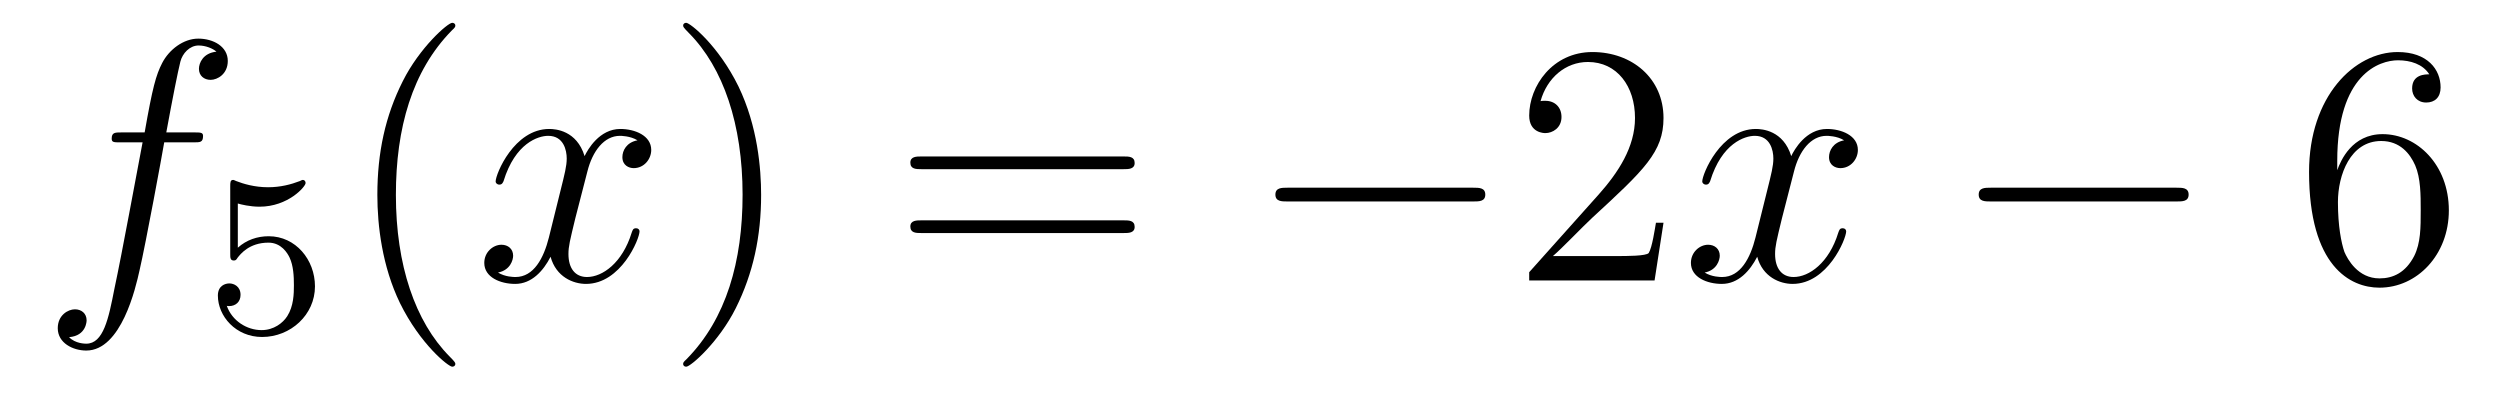 <?xml version='1.0'?>
<!-- This file was generated by dvisvgm 1.14.1 -->
<svg height='14pt' version='1.1' viewBox='0 -14 87 14' width='87pt' xmlns='http://www.w3.org/2000/svg' xmlns:xlink='http://www.w3.org/1999/xlink'>
<g id='page1'>
<g transform='matrix(1 0 0 1 -127 650)'>
<path d='M133.732 -659.046C133.971 -659.046 134.066 -659.046 134.066 -659.273C134.066 -659.392 133.971 -659.392 133.755 -659.392H132.787C133.014 -660.623 133.182 -661.472 133.277 -661.855C133.349 -662.142 133.6 -662.417 133.911 -662.417C134.162 -662.417 134.413 -662.309 134.532 -662.202C134.066 -662.154 133.923 -661.807 133.923 -661.604C133.923 -661.365 134.102 -661.221 134.329 -661.221C134.568 -661.221 134.927 -661.424 134.927 -661.879C134.927 -662.381 134.425 -662.656 133.899 -662.656C133.385 -662.656 132.883 -662.273 132.644 -661.807C132.428 -661.388 132.309 -660.958 132.034 -659.392H131.233C131.006 -659.392 130.887 -659.392 130.887 -659.177C130.887 -659.046 130.958 -659.046 131.197 -659.046H131.962C131.747 -657.934 131.257 -655.232 130.982 -653.953C130.779 -652.913 130.6 -652.04 130.002 -652.04C129.966 -652.04 129.619 -652.04 129.404 -652.267C130.014 -652.315 130.014 -652.841 130.014 -652.853C130.014 -653.092 129.834 -653.236 129.608 -653.236C129.368 -653.236 129.01 -653.032 129.01 -652.578C129.01 -652.064 129.536 -651.801 130.002 -651.801C131.221 -651.801 131.723 -653.989 131.855 -654.587C132.07 -655.507 132.656 -658.687 132.715 -659.046H133.732Z' fill-rule='evenodd'/>
<path d='M135.276 -656.918C135.379 -656.886 135.698 -656.807 136.032 -656.807C137.029 -656.807 137.634 -657.508 137.634 -657.627C137.634 -657.715 137.578 -657.739 137.538 -657.739C137.523 -657.739 137.507 -657.739 137.435 -657.699C137.124 -657.58 136.758 -657.484 136.328 -657.484C135.857 -657.484 135.467 -657.603 135.22 -657.699C135.14 -657.739 135.124 -657.739 135.116 -657.739C135.012 -657.739 135.012 -657.651 135.012 -657.508V-655.173C135.012 -655.03 135.012 -654.934 135.14 -654.934C135.204 -654.934 135.228 -654.966 135.267 -655.03C135.363 -655.149 135.666 -655.556 136.343 -655.556C136.79 -655.556 137.005 -655.189 137.077 -655.038C137.212 -654.751 137.228 -654.384 137.228 -654.073C137.228 -653.779 137.22 -653.348 136.997 -652.998C136.845 -652.759 136.527 -652.512 136.104 -652.512C135.586 -652.512 135.076 -652.838 134.893 -653.356C134.917 -653.348 134.965 -653.348 134.973 -653.348C135.196 -653.348 135.371 -653.492 135.371 -653.739C135.371 -654.034 135.14 -654.137 134.981 -654.137C134.837 -654.137 134.582 -654.057 134.582 -653.715C134.582 -652.998 135.204 -652.273 136.12 -652.273C137.116 -652.273 137.961 -653.046 137.961 -654.034C137.961 -654.958 137.292 -655.779 136.351 -655.779C135.953 -655.779 135.578 -655.651 135.276 -655.38V-656.918Z' fill-rule='evenodd'/>
<path d='M142.845 -651.335C142.845 -651.371 142.845 -651.395 142.642 -651.598C141.447 -652.806 140.777 -654.778 140.777 -657.217C140.777 -659.536 141.339 -661.532 142.726 -662.943C142.845 -663.05 142.845 -663.074 142.845 -663.11C142.845 -663.182 142.785 -663.206 142.737 -663.206C142.582 -663.206 141.602 -662.345 141.016 -661.173C140.407 -659.966 140.132 -658.687 140.132 -657.217C140.132 -656.152 140.299 -654.73 140.92 -653.451C141.626 -652.017 142.606 -651.239 142.737 -651.239C142.785 -651.239 142.845 -651.263 142.845 -651.335Z' fill-rule='evenodd'/>
<path d='M149.185 -659.117C148.802 -659.046 148.659 -658.759 148.659 -658.532C148.659 -658.245 148.886 -658.149 149.053 -658.149C149.412 -658.149 149.663 -658.46 149.663 -658.782C149.663 -659.285 149.089 -659.512 148.587 -659.512C147.858 -659.512 147.451 -658.794 147.344 -658.567C147.069 -659.464 146.328 -659.512 146.113 -659.512C144.893 -659.512 144.248 -657.946 144.248 -657.683C144.248 -657.635 144.295 -657.575 144.379 -657.575C144.475 -657.575 144.499 -657.647 144.523 -657.695C144.929 -659.022 145.73 -659.273 146.077 -659.273C146.615 -659.273 146.722 -658.771 146.722 -658.484C146.722 -658.221 146.65 -657.946 146.507 -657.372L146.101 -655.734C145.921 -655.017 145.575 -654.36 144.941 -654.36C144.881 -654.36 144.583 -654.36 144.331 -654.515C144.762 -654.599 144.857 -654.957 144.857 -655.101C144.857 -655.34 144.678 -655.483 144.451 -655.483C144.164 -655.483 143.853 -655.232 143.853 -654.85C143.853 -654.348 144.415 -654.12 144.929 -654.12C145.503 -654.12 145.91 -654.575 146.16 -655.065C146.352 -654.36 146.949 -654.12 147.392 -654.12C148.611 -654.12 149.256 -655.687 149.256 -655.949C149.256 -656.009 149.209 -656.057 149.137 -656.057C149.03 -656.057 149.017 -655.997 148.982 -655.902C148.659 -654.85 147.966 -654.36 147.428 -654.36C147.009 -654.36 146.782 -654.67 146.782 -655.16C146.782 -655.423 146.83 -655.615 147.021 -656.404L147.44 -658.029C147.619 -658.747 148.025 -659.273 148.575 -659.273C148.599 -659.273 148.934 -659.273 149.185 -659.117Z' fill-rule='evenodd'/>
<path d='M153.487 -657.217C153.487 -658.125 153.368 -659.607 152.698 -660.994C151.993 -662.428 151.013 -663.206 150.881 -663.206C150.833 -663.206 150.774 -663.182 150.774 -663.11C150.774 -663.074 150.774 -663.05 150.977 -662.847C152.172 -661.64 152.842 -659.667 152.842 -657.228C152.842 -654.909 152.28 -652.913 150.893 -651.502C150.774 -651.395 150.774 -651.371 150.774 -651.335C150.774 -651.263 150.833 -651.239 150.881 -651.239C151.037 -651.239 152.017 -652.1 152.603 -653.272C153.213 -654.491 153.487 -655.782 153.487 -657.217Z' fill-rule='evenodd'/>
<path d='M166.104 -658.113C166.271 -658.113 166.486 -658.113 166.486 -658.328C166.486 -658.555 166.283 -658.555 166.104 -658.555H159.063C158.895 -658.555 158.68 -658.555 158.68 -658.34C158.68 -658.113 158.884 -658.113 159.063 -658.113H166.104ZM166.104 -655.89C166.271 -655.89 166.486 -655.89 166.486 -656.105C166.486 -656.332 166.283 -656.332 166.104 -656.332H159.063C158.895 -656.332 158.68 -656.332 158.68 -656.117C158.68 -655.89 158.884 -655.89 159.063 -655.89H166.104Z' fill-rule='evenodd'/>
<path d='M178.27 -656.989C178.473 -656.989 178.688 -656.989 178.688 -657.228C178.688 -657.468 178.473 -657.468 178.27 -657.468H171.803C171.6 -657.468 171.384 -657.468 171.384 -657.228C171.384 -656.989 171.6 -656.989 171.803 -656.989H178.27Z' fill-rule='evenodd'/>
<path d='M184.89 -656.248H184.627C184.591 -656.045 184.496 -655.387 184.376 -655.196C184.293 -655.089 183.611 -655.089 183.252 -655.089H181.041C181.364 -655.364 182.093 -656.129 182.404 -656.416C184.221 -658.089 184.89 -658.711 184.89 -659.894C184.89 -661.269 183.802 -662.189 182.416 -662.189C181.029 -662.189 180.216 -661.006 180.216 -659.978C180.216 -659.368 180.742 -659.368 180.778 -659.368C181.029 -659.368 181.34 -659.547 181.34 -659.93C181.34 -660.265 181.113 -660.492 180.778 -660.492C180.67 -660.492 180.647 -660.492 180.611 -660.48C180.838 -661.293 181.483 -661.843 182.26 -661.843C183.276 -661.843 183.898 -660.994 183.898 -659.894C183.898 -658.878 183.312 -657.993 182.631 -657.228L180.216 -654.527V-654.24H184.579L184.89 -656.248Z' fill-rule='evenodd'/>
<path d='M191.175 -659.117C190.793 -659.046 190.65 -658.759 190.65 -658.532C190.65 -658.245 190.877 -658.149 191.044 -658.149C191.403 -658.149 191.654 -658.46 191.654 -658.782C191.654 -659.285 191.08 -659.512 190.578 -659.512C189.849 -659.512 189.442 -658.794 189.335 -658.567C189.06 -659.464 188.318 -659.512 188.103 -659.512C186.884 -659.512 186.238 -657.946 186.238 -657.683C186.238 -657.635 186.286 -657.575 186.37 -657.575C186.465 -657.575 186.489 -657.647 186.513 -657.695C186.92 -659.022 187.721 -659.273 188.067 -659.273C188.605 -659.273 188.713 -658.771 188.713 -658.484C188.713 -658.221 188.641 -657.946 188.498 -657.372L188.091 -655.734C187.912 -655.017 187.566 -654.36 186.932 -654.36C186.872 -654.36 186.573 -654.36 186.322 -654.515C186.752 -654.599 186.848 -654.957 186.848 -655.101C186.848 -655.34 186.669 -655.483 186.442 -655.483C186.155 -655.483 185.844 -655.232 185.844 -654.85C185.844 -654.348 186.406 -654.12 186.92 -654.12C187.494 -654.12 187.9 -654.575 188.151 -655.065C188.342 -654.36 188.94 -654.12 189.382 -654.12C190.602 -654.12 191.247 -655.687 191.247 -655.949C191.247 -656.009 191.199 -656.057 191.128 -656.057C191.02 -656.057 191.008 -655.997 190.972 -655.902C190.65 -654.85 189.956 -654.36 189.418 -654.36C189 -654.36 188.773 -654.67 188.773 -655.16C188.773 -655.423 188.82 -655.615 189.012 -656.404L189.43 -658.029C189.609 -658.747 190.016 -659.273 190.566 -659.273C190.59 -659.273 190.925 -659.273 191.175 -659.117Z' fill-rule='evenodd'/>
<path d='M202.745 -656.989C202.948 -656.989 203.164 -656.989 203.164 -657.228C203.164 -657.468 202.948 -657.468 202.745 -657.468H196.278C196.074 -657.468 195.859 -657.468 195.859 -657.228C195.859 -656.989 196.074 -656.989 196.278 -656.989H202.745Z' fill-rule='evenodd'/>
<path d='M208.336 -658.4C208.336 -661.424 209.806 -661.902 210.451 -661.902C210.882 -661.902 211.312 -661.771 211.54 -661.413C211.396 -661.413 210.942 -661.413 210.942 -660.922C210.942 -660.659 211.121 -660.432 211.432 -660.432C211.73 -660.432 211.933 -660.612 211.933 -660.958C211.933 -661.58 211.48 -662.189 210.439 -662.189C208.933 -662.189 207.355 -660.648 207.355 -658.017C207.355 -654.73 208.79 -653.989 209.806 -653.989C211.109 -653.989 212.22 -655.125 212.22 -656.679C212.22 -658.268 211.109 -659.332 209.914 -659.332C208.849 -659.332 208.456 -658.412 208.336 -658.077V-658.4ZM209.806 -654.312C209.053 -654.312 208.694 -654.981 208.586 -655.232C208.478 -655.543 208.36 -656.129 208.36 -656.966C208.36 -657.91 208.79 -659.093 209.866 -659.093C210.523 -659.093 210.87 -658.651 211.049 -658.245C211.241 -657.802 211.241 -657.205 211.241 -656.691C211.241 -656.081 211.241 -655.543 211.013 -655.089C210.714 -654.515 210.284 -654.312 209.806 -654.312Z' fill-rule='evenodd'/>
</g>
</g>
</svg>
